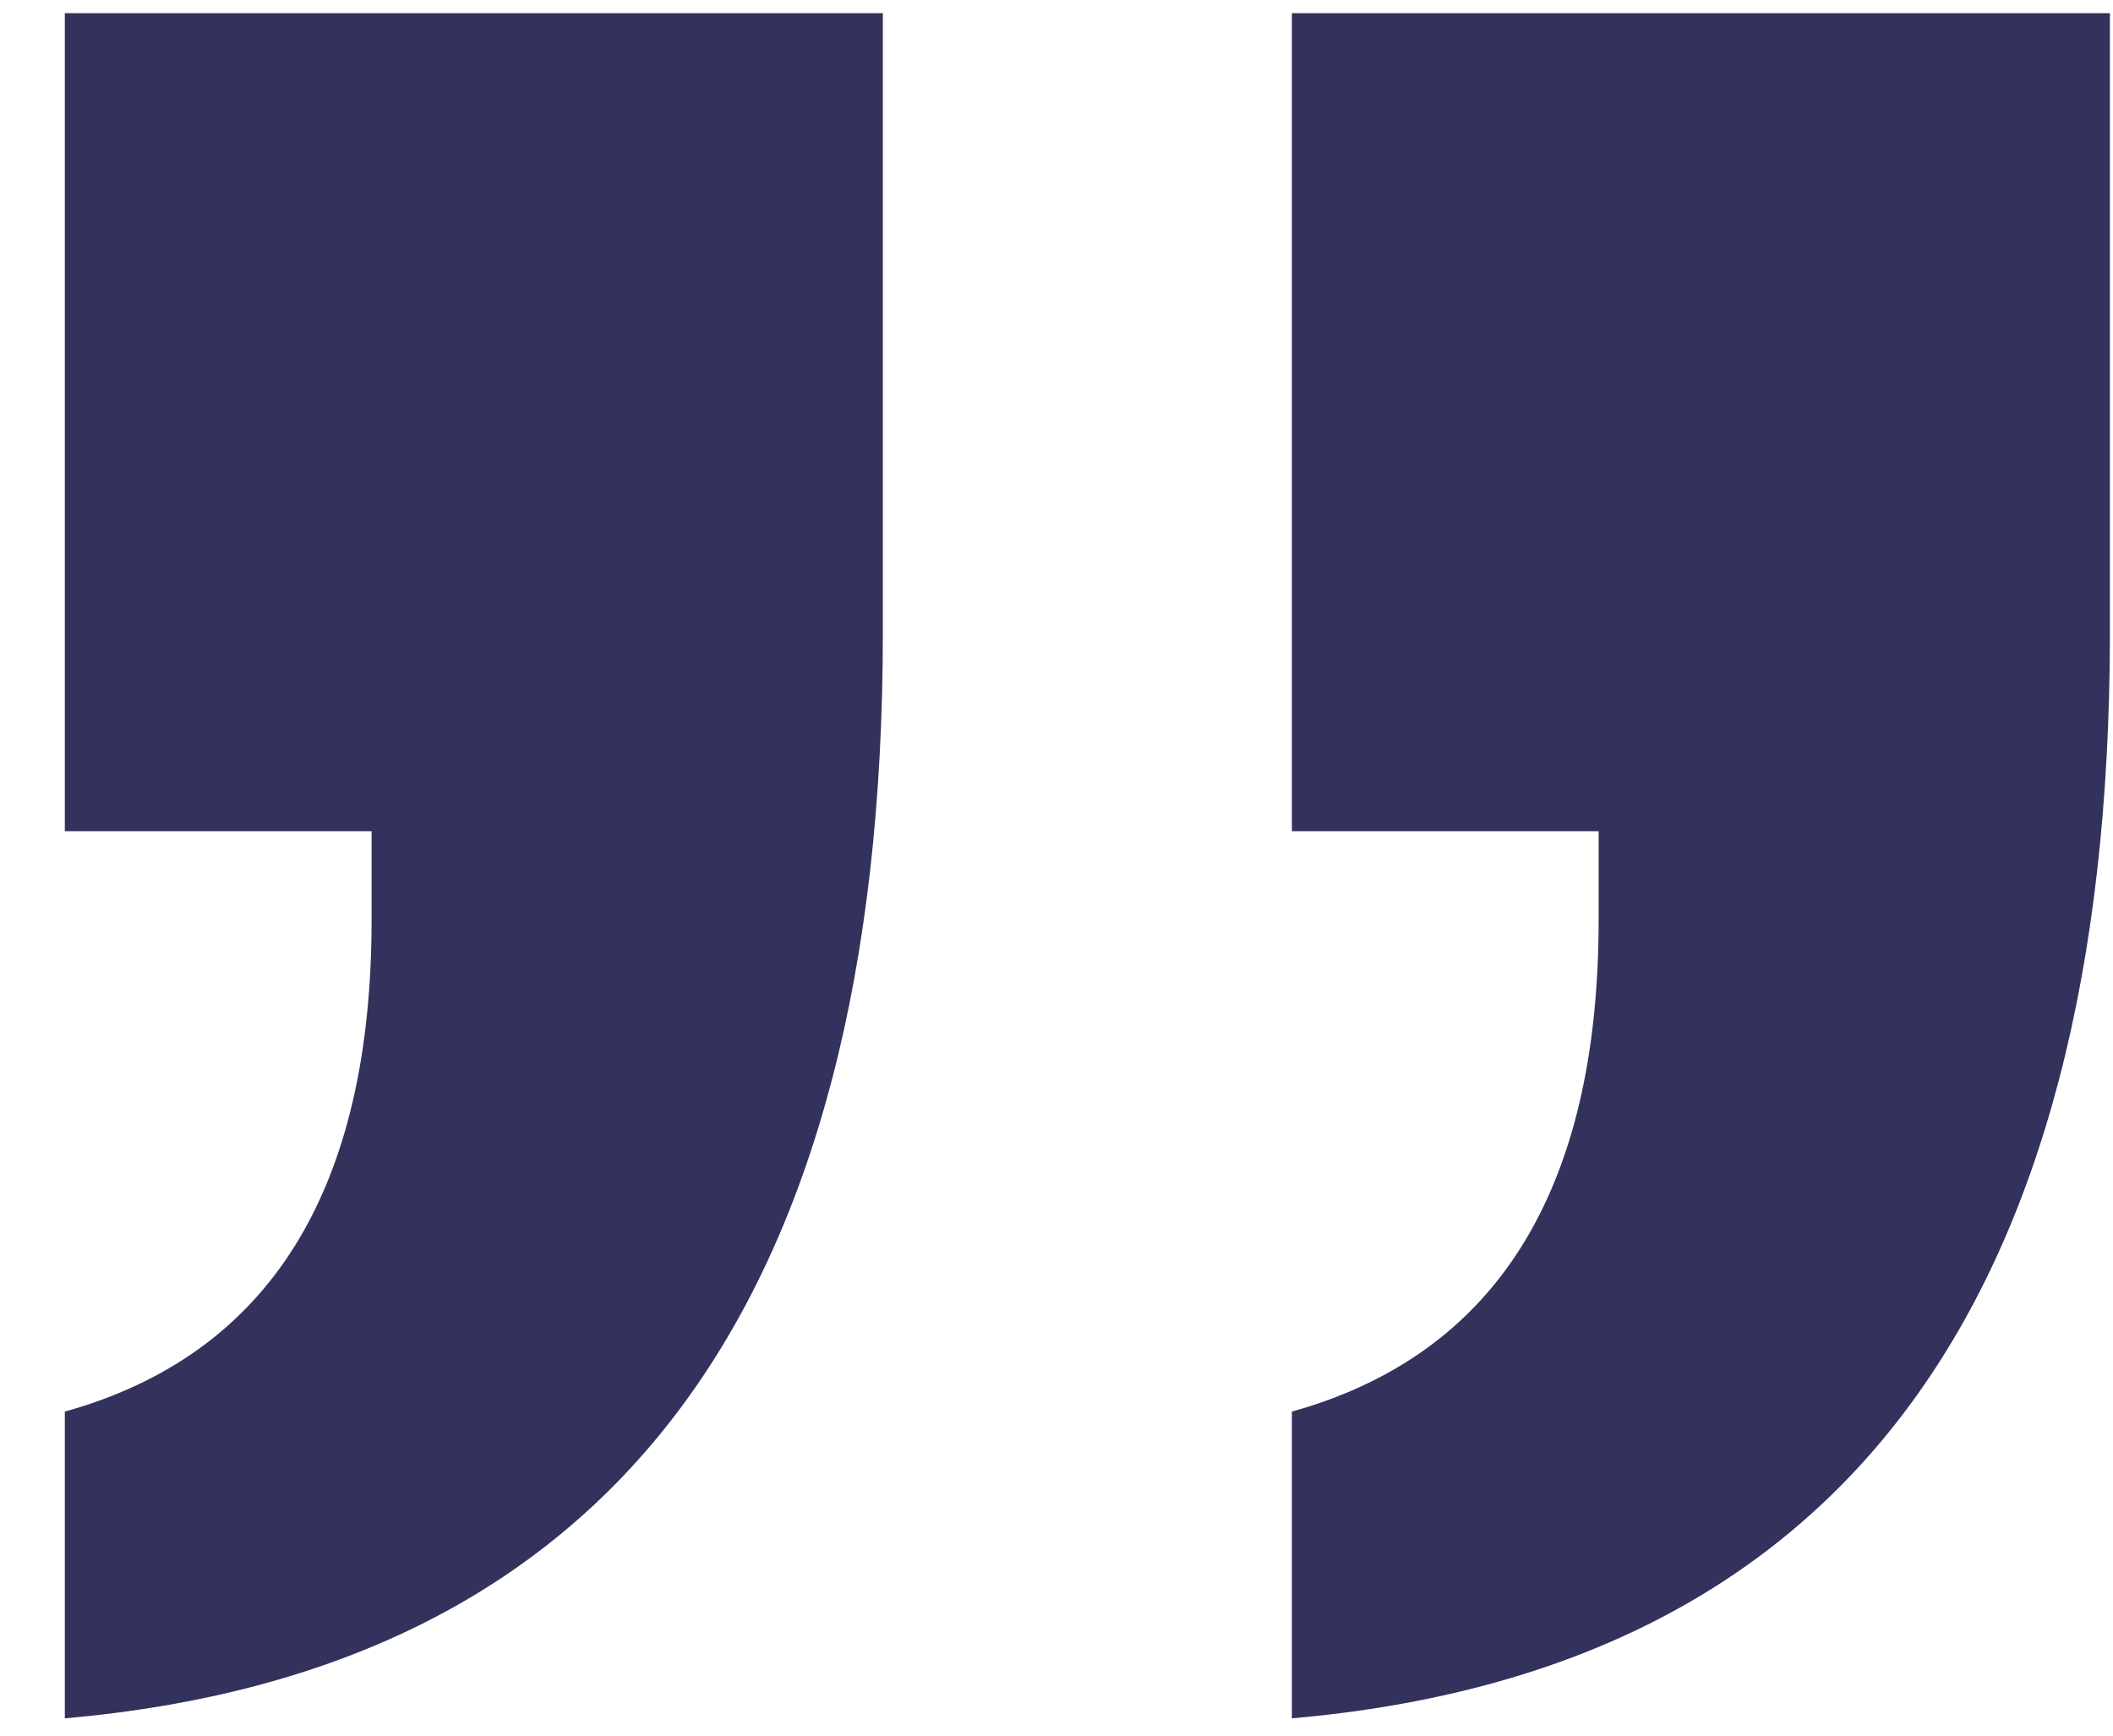 <?xml version="1.0" encoding="UTF-8"?>
<svg width="28px" height="23px" viewBox="0 0 28 23" version="1.1" xmlns="http://www.w3.org/2000/svg" xmlns:xlink="http://www.w3.org/1999/xlink">
    <!-- Generator: Sketch 56 (81588) - https://sketch.com -->
    <title>“</title>
    <desc>Created with Sketch.</desc>
    <g id="Page-2" stroke="none" stroke-width="1" fill="none" fill-rule="evenodd">
        <g id="botstar-homepage-fullpage" transform="translate(-892, -7091)" fill="#32325D" fill-rule="nonzero">
            <g id="Group-28" transform="translate(130, 7042)">
                <path d="M769.634,60.931 L773.699,60.931 L773.699,71.771 L762.859,71.771 L762.859,63.567 C762.859,54.607 766.472,49.81 773.699,49.175 L773.699,53.24 C770.989,53.997 769.634,56.17 769.634,59.759 L769.634,60.931 Z M785.894,60.931 L789.959,60.931 L789.959,71.771 L779.119,71.771 L779.119,63.567 C779.119,54.607 782.732,49.81 789.959,49.175 L789.959,53.24 C787.249,53.997 785.894,56.17 785.894,59.759 L785.894,60.931 Z" id="“" transform="translate(776.409, 60.473) rotate(-180) translate(-776.409, -60.473) "></path>
            </g>
        </g>
    </g>
</svg>